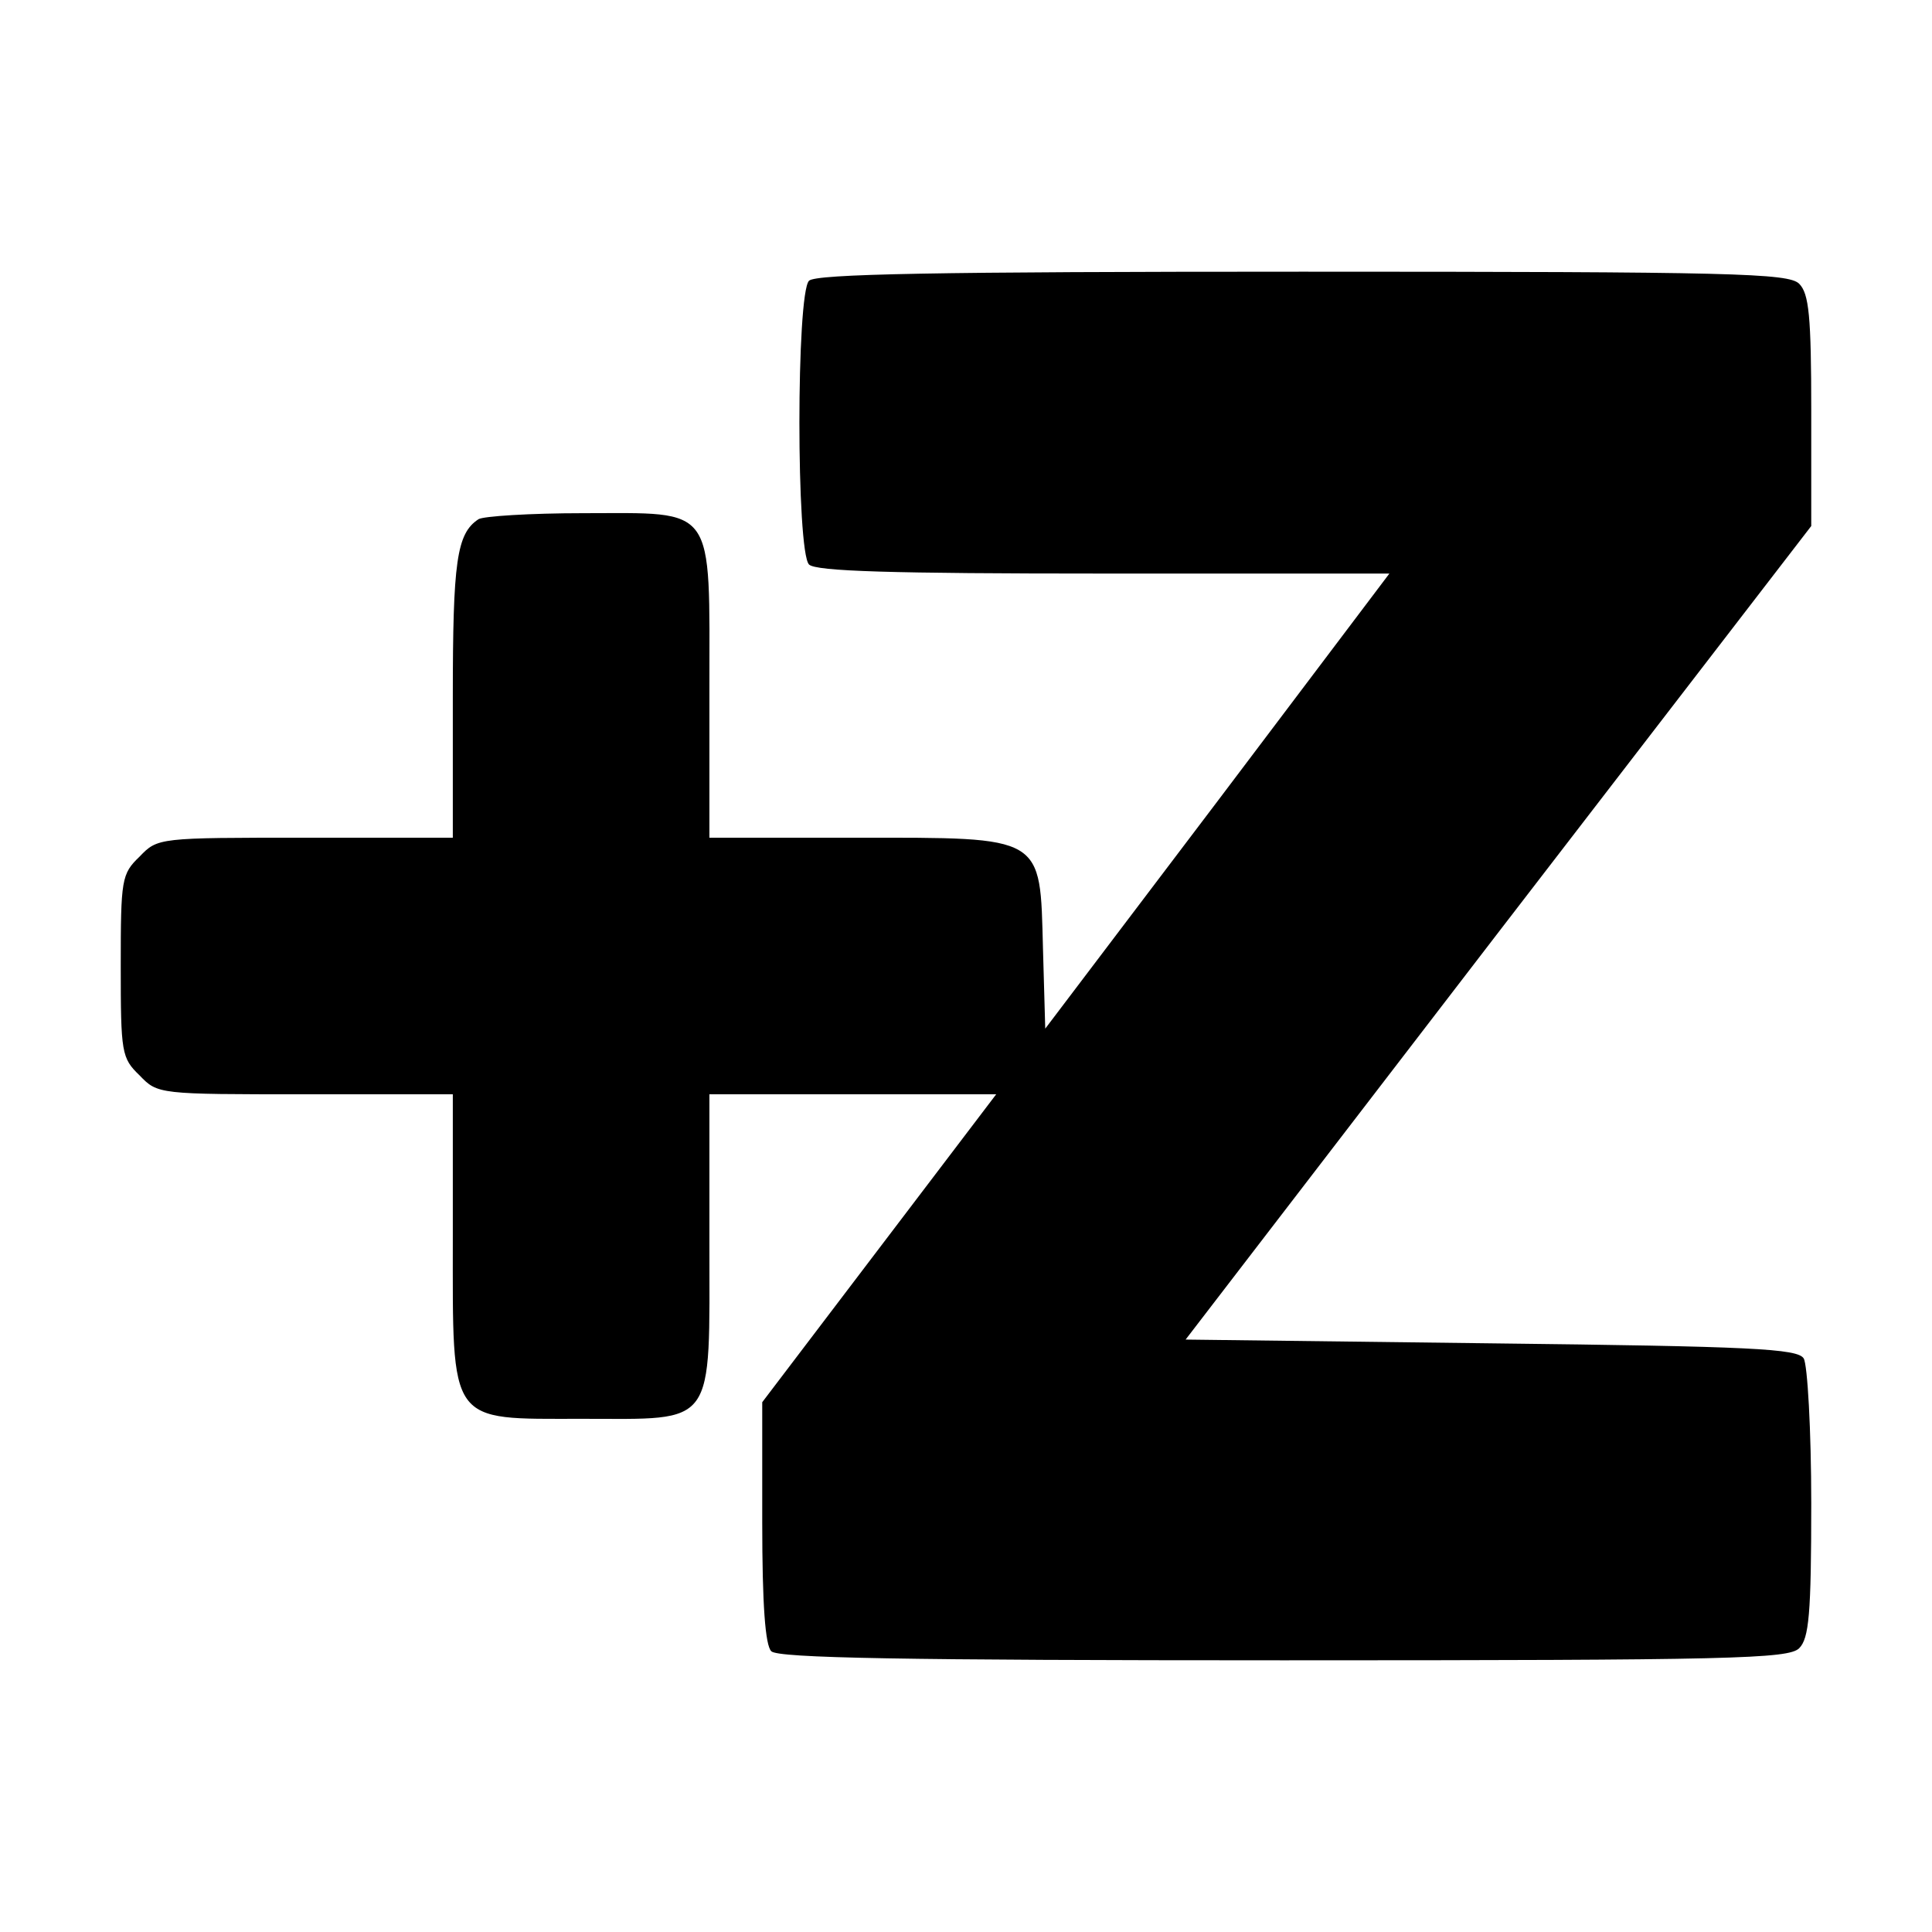 <?xml version="1.0" standalone="no"?>
<!DOCTYPE svg PUBLIC "-//W3C//DTD SVG 20010904//EN"
 "http://www.w3.org/TR/2001/REC-SVG-20010904/DTD/svg10.dtd">
<svg version="1.0" xmlns="http://www.w3.org/2000/svg"
 width="256pt" height="256pt" viewBox="0 0 256 256"
 preserveAspectRatio="xMidYMid meet">
<g transform="translate(0,256) scale(0.1,-0.1)"
fill="#000000" stroke="none">
<path d="M1072 2188 c-17 -17 -17 -359 0 -376 9 -9 109 -12 390 -12 l379 0
-228 -302 -228 -301 -3 106 c-4 151 3 147 -248 147 l-194 0 0 195 c0 249 10
235 -167 235 -71 0 -133 -4 -139 -8 -29 -19 -34 -56 -34 -236 l0 -186 -195 0
c-195 0 -196 0 -220 -25 -24 -23 -25 -30 -25 -145 0 -115 1 -122 25 -145 24
-25 25 -25 220 -25 l195 0 0 -189 c0 -251 -7 -241 171 -241 179 0 169 -14 169
235 l0 195 190 0 190 0 -155 -204 -155 -204 0 -159 c0 -110 4 -163 12 -171 9
-9 174 -12 679 -12 594 0 669 2 683 16 13 13 16 45 16 192 0 97 -5 184 -10
192 -8 13 -69 16 -414 20 l-405 5 414 539 415 539 0 153 c0 125 -3 155 -16
168 -14 14 -87 16 -658 16 -486 0 -645 -3 -654 -12z"/>
</g>
</svg>

